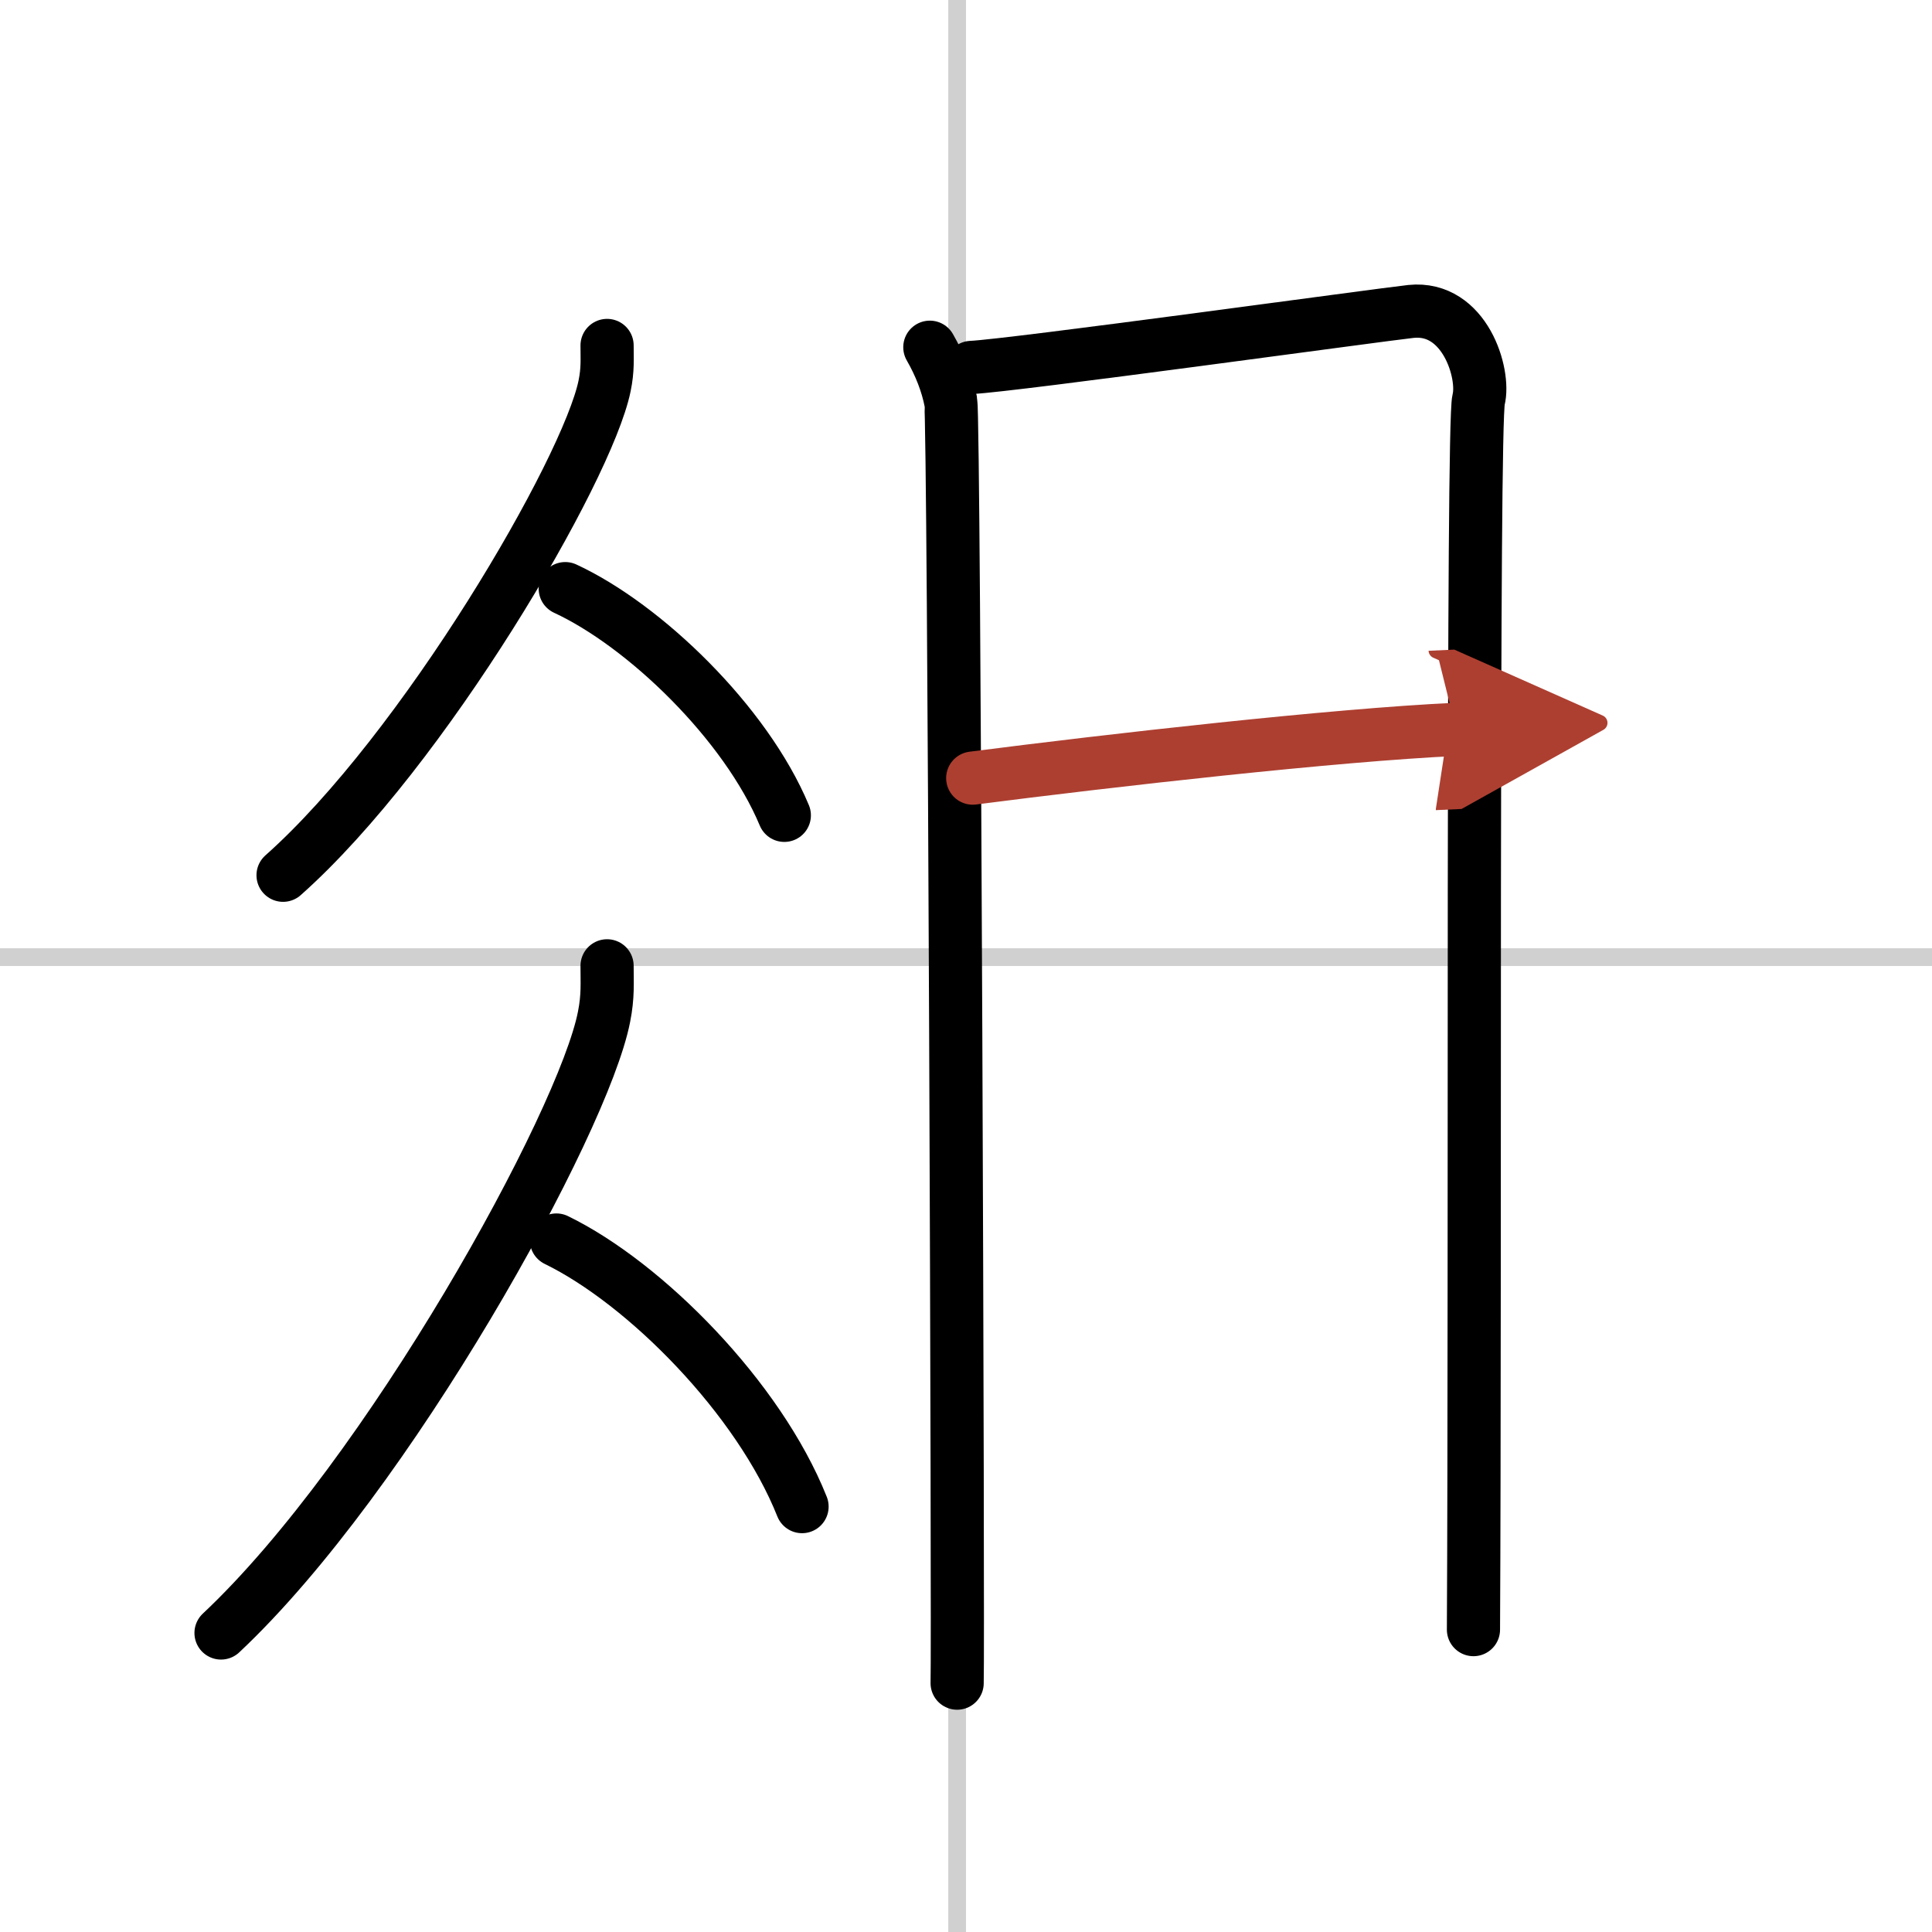 <svg width="400" height="400" viewBox="0 0 109 109" xmlns="http://www.w3.org/2000/svg"><defs><marker id="a" markerWidth="4" orient="auto" refX="1" refY="5" viewBox="0 0 10 10"><polyline points="0 0 10 5 0 10 1 5" fill="#ad3f31" stroke="#ad3f31"/></marker></defs><g fill="none" stroke="#000" stroke-linecap="round" stroke-linejoin="round" stroke-width="3"><rect width="100%" height="100%" fill="#fff" stroke="#fff"/><line x1="54" x2="54" y2="109" stroke="#d0d0d0" stroke-width="1"/><line x2="109" y1="54" y2="54" stroke="#d0d0d0" stroke-width="1"/><path d="m34.25 19.49c0 0.76 0.05 1.36-0.14 2.28-0.97 4.75-10.22 20.58-18.14 27.61"/><path d="m31.89 33.21c4.47 2.07 10.18 7.57 12.36 12.79"/><path d="m34.25 54.49c0 0.96 0.06 1.72-0.17 2.87-1.16 5.98-12.18 25.92-21.61 34.77"/><path d="M31.39,69.96C36.4,72.4,42.81,78.87,45.25,85"/><path d="m52.46 19.59c0.59 1.03 0.98 2.05 1.18 3.06s0.43 70.08 0.36 72.31"/><path d="m54.8 20.73c2.27-0.1 23.12-2.98 24.81-3.16 3.03-0.31 4.18 3.51 3.81 4.98-0.36 1.41-0.18 49.21-0.29 69.39"/><path d="m54.88 43.9c7.76-1 20.45-2.44 27.27-2.75" marker-end="url(#a)" stroke="#ad3f31"/></g></svg>
